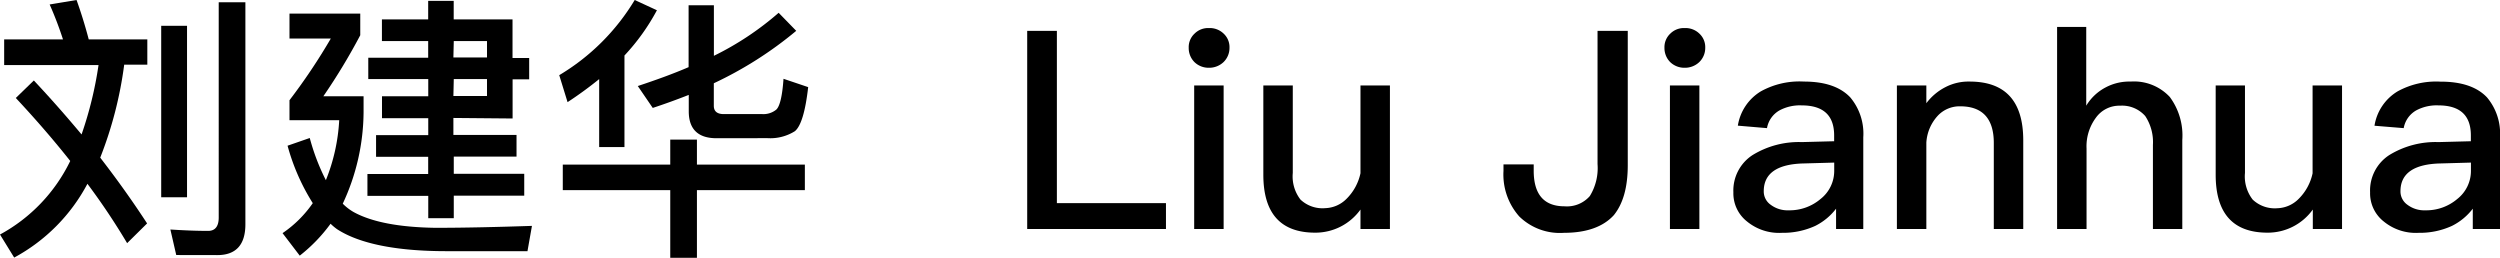 <svg xmlns="http://www.w3.org/2000/svg" viewBox="0 0 324.28 33.44"><title>artists_detail_L01_title</title><g id="图层_2" data-name="图层 2"><g id="图层_1-2" data-name="图层 1"><path d="M8.17,5.11A46.25,46.25,0,0,0,6.44.58L9.93,0c.54,1.51,1.08,3.2,1.58,5.11h7.6V8.39h-3A50.81,50.81,0,0,1,13,20.45c2.23,2.88,4.25,5.72,6.08,8.53l-2.59,2.56a86.89,86.89,0,0,0-5.15-7.7,23.19,23.19,0,0,1-9.5,9.57L0,30.42a21.49,21.49,0,0,0,9.11-9.54C7,18.21,4.64,15.48,2.05,12.71l2.34-2.27c2.2,2.34,4.25,4.68,6.19,7a48.8,48.8,0,0,0,2.2-9H.54V5.11ZM24.26,3.35V25.59H20.91V3.35Zm-1.4,29.73-.76-3.31c1.73.11,3.35.18,4.9.18.9,0,1.37-.58,1.37-1.73V.29h3.46v28.8c0,2.66-1.22,4-3.64,4Z"/><path d="M69,29.3l-.58,3.28H57.92c-6.62,0-11.34-1-14.18-2.84a6.46,6.46,0,0,1-.86-.72,20.75,20.75,0,0,1-4,4.14l-2.23-2.92a14.94,14.94,0,0,0,3.92-3.89A27.48,27.48,0,0,1,37.3,18.9l2.88-1a27.67,27.67,0,0,0,2.09,5.47A24.18,24.18,0,0,0,44,15.59H37.55V13a77.3,77.3,0,0,0,5.36-8H37.55V1.76h9.18V4.57a79,79,0,0,1-4.79,7.92h5.22v2.05a28.33,28.33,0,0,1-2.7,11.88,6.65,6.65,0,0,0,1.4,1.08q3.51,1.94,10.58,2.05C60.51,29.55,64.72,29.44,69,29.3Zm-10.19-14v2.2H67v2.81H58.86v2.23H68v2.84H58.86v2.92H55.55V25.41H47.66V22.57h7.88V20.34H48.78V17.53h6.77v-2.2h-6V12.49h6V10.26H47.77V7.49h7.77V5.33h-6V2.52h6V.11h3.31V2.52h7.63v5h2.16v2.77H66.49v5.08Zm0-7.85h4.36V5.33H58.86Zm0,5h4.36V10.26H58.86Z"/><path d="M73.62,13.25,72.54,9.75A28.4,28.4,0,0,0,82.33,0l2.88,1.33A27.63,27.63,0,0,1,81,7.2V19.08H77.72V10.26A50,50,0,0,1,73.62,13.25Zm13.32,8.1V18.11h3.46v3.24h14v3.31h-14v8.78H86.94V24.66H73V21.35Zm6-3.42c-2.41,0-3.6-1.19-3.6-3.49V12.31Q87,13.23,84.67,14l-1.94-2.84c2.38-.79,4.57-1.58,6.59-2.45V.68h3.28V7.24A38.56,38.56,0,0,0,101,1.66L103.28,4a49.37,49.37,0,0,1-10.69,6.8v2.92q0,1.08,1.3,1.08h5a2.63,2.63,0,0,0,1.8-.58c.47-.43.79-1.8.94-4l3.2,1.08q-.54,4.75-1.73,5.72a6,6,0,0,1-3.56.9Z"/><path d="M137.09,4V26.35h14.15V29.7h-18V4Z"/><path d="M158.72,4.36a2.39,2.39,0,0,1,.76,1.84,2.55,2.55,0,0,1-.79,1.87,2.7,2.7,0,0,1-1.87.72,2.64,2.64,0,0,1-1.87-.72,2.58,2.58,0,0,1-.76-1.87,2.39,2.39,0,0,1,.76-1.84,2.49,2.49,0,0,1,1.87-.72A2.58,2.58,0,0,1,158.72,4.36Zm0,6.73V29.7h-3.82V11.09Z"/><path d="M167.69,11.09V22.43a4.9,4.9,0,0,0,1,3.46A4.15,4.15,0,0,0,171.9,27a4.05,4.05,0,0,0,2.77-1.22,6.6,6.6,0,0,0,1.8-3.31V11.09h3.82V29.7h-3.82V27.18a7.19,7.19,0,0,1-5.87,3c-4.5,0-6.73-2.52-6.73-7.52V11.09Z"/><path d="M211.14,4V21.42c0,2.88-.61,5-1.8,6.48-1.37,1.51-3.53,2.3-6.48,2.3a7.53,7.53,0,0,1-5.79-2.12,8.18,8.18,0,0,1-2.05-5.9v-.86h3.92v.83c0,3.06,1.33,4.61,4,4.61a3.93,3.93,0,0,0,3.28-1.33,6.91,6.91,0,0,0,1-4.14V4Z"/><path d="M220.43,4.36a2.39,2.39,0,0,1,.76,1.84,2.55,2.55,0,0,1-.79,1.87,2.7,2.7,0,0,1-1.87.72,2.64,2.64,0,0,1-1.87-.72,2.58,2.58,0,0,1-.76-1.87,2.39,2.39,0,0,1,.76-1.84,2.49,2.49,0,0,1,1.87-.72A2.58,2.58,0,0,1,220.43,4.36Zm0,6.73V29.7h-3.82V11.09Z"/><path d="M240,12.63a7.3,7.3,0,0,1,1.69,5.18V29.7h-3.53V27.07a7.76,7.76,0,0,1-2.7,2.23,10,10,0,0,1-4.32.9,6.55,6.55,0,0,1-4.54-1.48,4.64,4.64,0,0,1-1.76-3.78,5.48,5.48,0,0,1,2.48-4.82,11.49,11.49,0,0,1,6.41-1.69l4.18-.11v-.76q0-3.89-4.21-3.89a5.59,5.59,0,0,0-2.88.65,3.3,3.3,0,0,0-1.62,2.3l-3.78-.32a6.35,6.35,0,0,1,3-4.46A10.36,10.36,0,0,1,234,10.58Q238.06,10.58,240,12.63Zm-6,8.57c-3.49.07-5.22,1.3-5.22,3.6a2.1,2.1,0,0,0,.9,1.76,3.63,3.63,0,0,0,2.34.72,6.2,6.2,0,0,0,4.14-1.48,4.62,4.62,0,0,0,1.76-3.64V21.09Z"/><path d="M262.44,18.21V29.7h-3.82V18.54c0-3.17-1.48-4.75-4.36-4.75a3.89,3.89,0,0,0-2.84,1.15,5.63,5.63,0,0,0-1.55,3.56V29.7h-3.82V11.09h3.82v2.3a7.15,7.15,0,0,1,2.48-2.09,6.48,6.48,0,0,1,3.13-.72C260.1,10.58,262.44,13.1,262.44,18.21Z"/><path d="M270.61,3.49V13.71a6.39,6.39,0,0,1,2.59-2.41,6.52,6.52,0,0,1,3.17-.72,6.34,6.34,0,0,1,5.08,2,8.39,8.39,0,0,1,1.62,5.58V29.7h-3.81V18.79a6.11,6.11,0,0,0-1-3.74A4,4,0,0,0,275,13.71a3.73,3.73,0,0,0-3.13,1.55,6.22,6.22,0,0,0-1.22,4V29.7h-3.82V3.49Z"/><path d="M291.2,11.09V22.43a4.9,4.9,0,0,0,1,3.46,4.16,4.16,0,0,0,3.2,1.12,4.05,4.05,0,0,0,2.77-1.22,6.6,6.6,0,0,0,1.8-3.31V11.09h3.82V29.7H300V27.18a7.19,7.19,0,0,1-5.87,3c-4.5,0-6.73-2.52-6.73-7.52V11.09Z"/><path d="M322.59,12.63a7.3,7.3,0,0,1,1.69,5.18V29.7h-3.53V27.07a7.75,7.75,0,0,1-2.7,2.23,10,10,0,0,1-4.32.9,6.55,6.55,0,0,1-4.54-1.48,4.64,4.64,0,0,1-1.76-3.78,5.47,5.47,0,0,1,2.48-4.82,11.49,11.49,0,0,1,6.41-1.69l4.18-.11v-.76q0-3.89-4.21-3.89a5.59,5.59,0,0,0-2.88.65,3.3,3.3,0,0,0-1.62,2.3L308,16.31a6.35,6.35,0,0,1,3-4.46,10.36,10.36,0,0,1,5.54-1.26Q320.65,10.58,322.59,12.63Zm-6,8.57c-3.49.07-5.22,1.3-5.22,3.6a2.11,2.11,0,0,0,.9,1.76,3.63,3.63,0,0,0,2.34.72,6.2,6.2,0,0,0,4.14-1.48,4.62,4.62,0,0,0,1.76-3.64V21.09Z"/></g></g></svg>